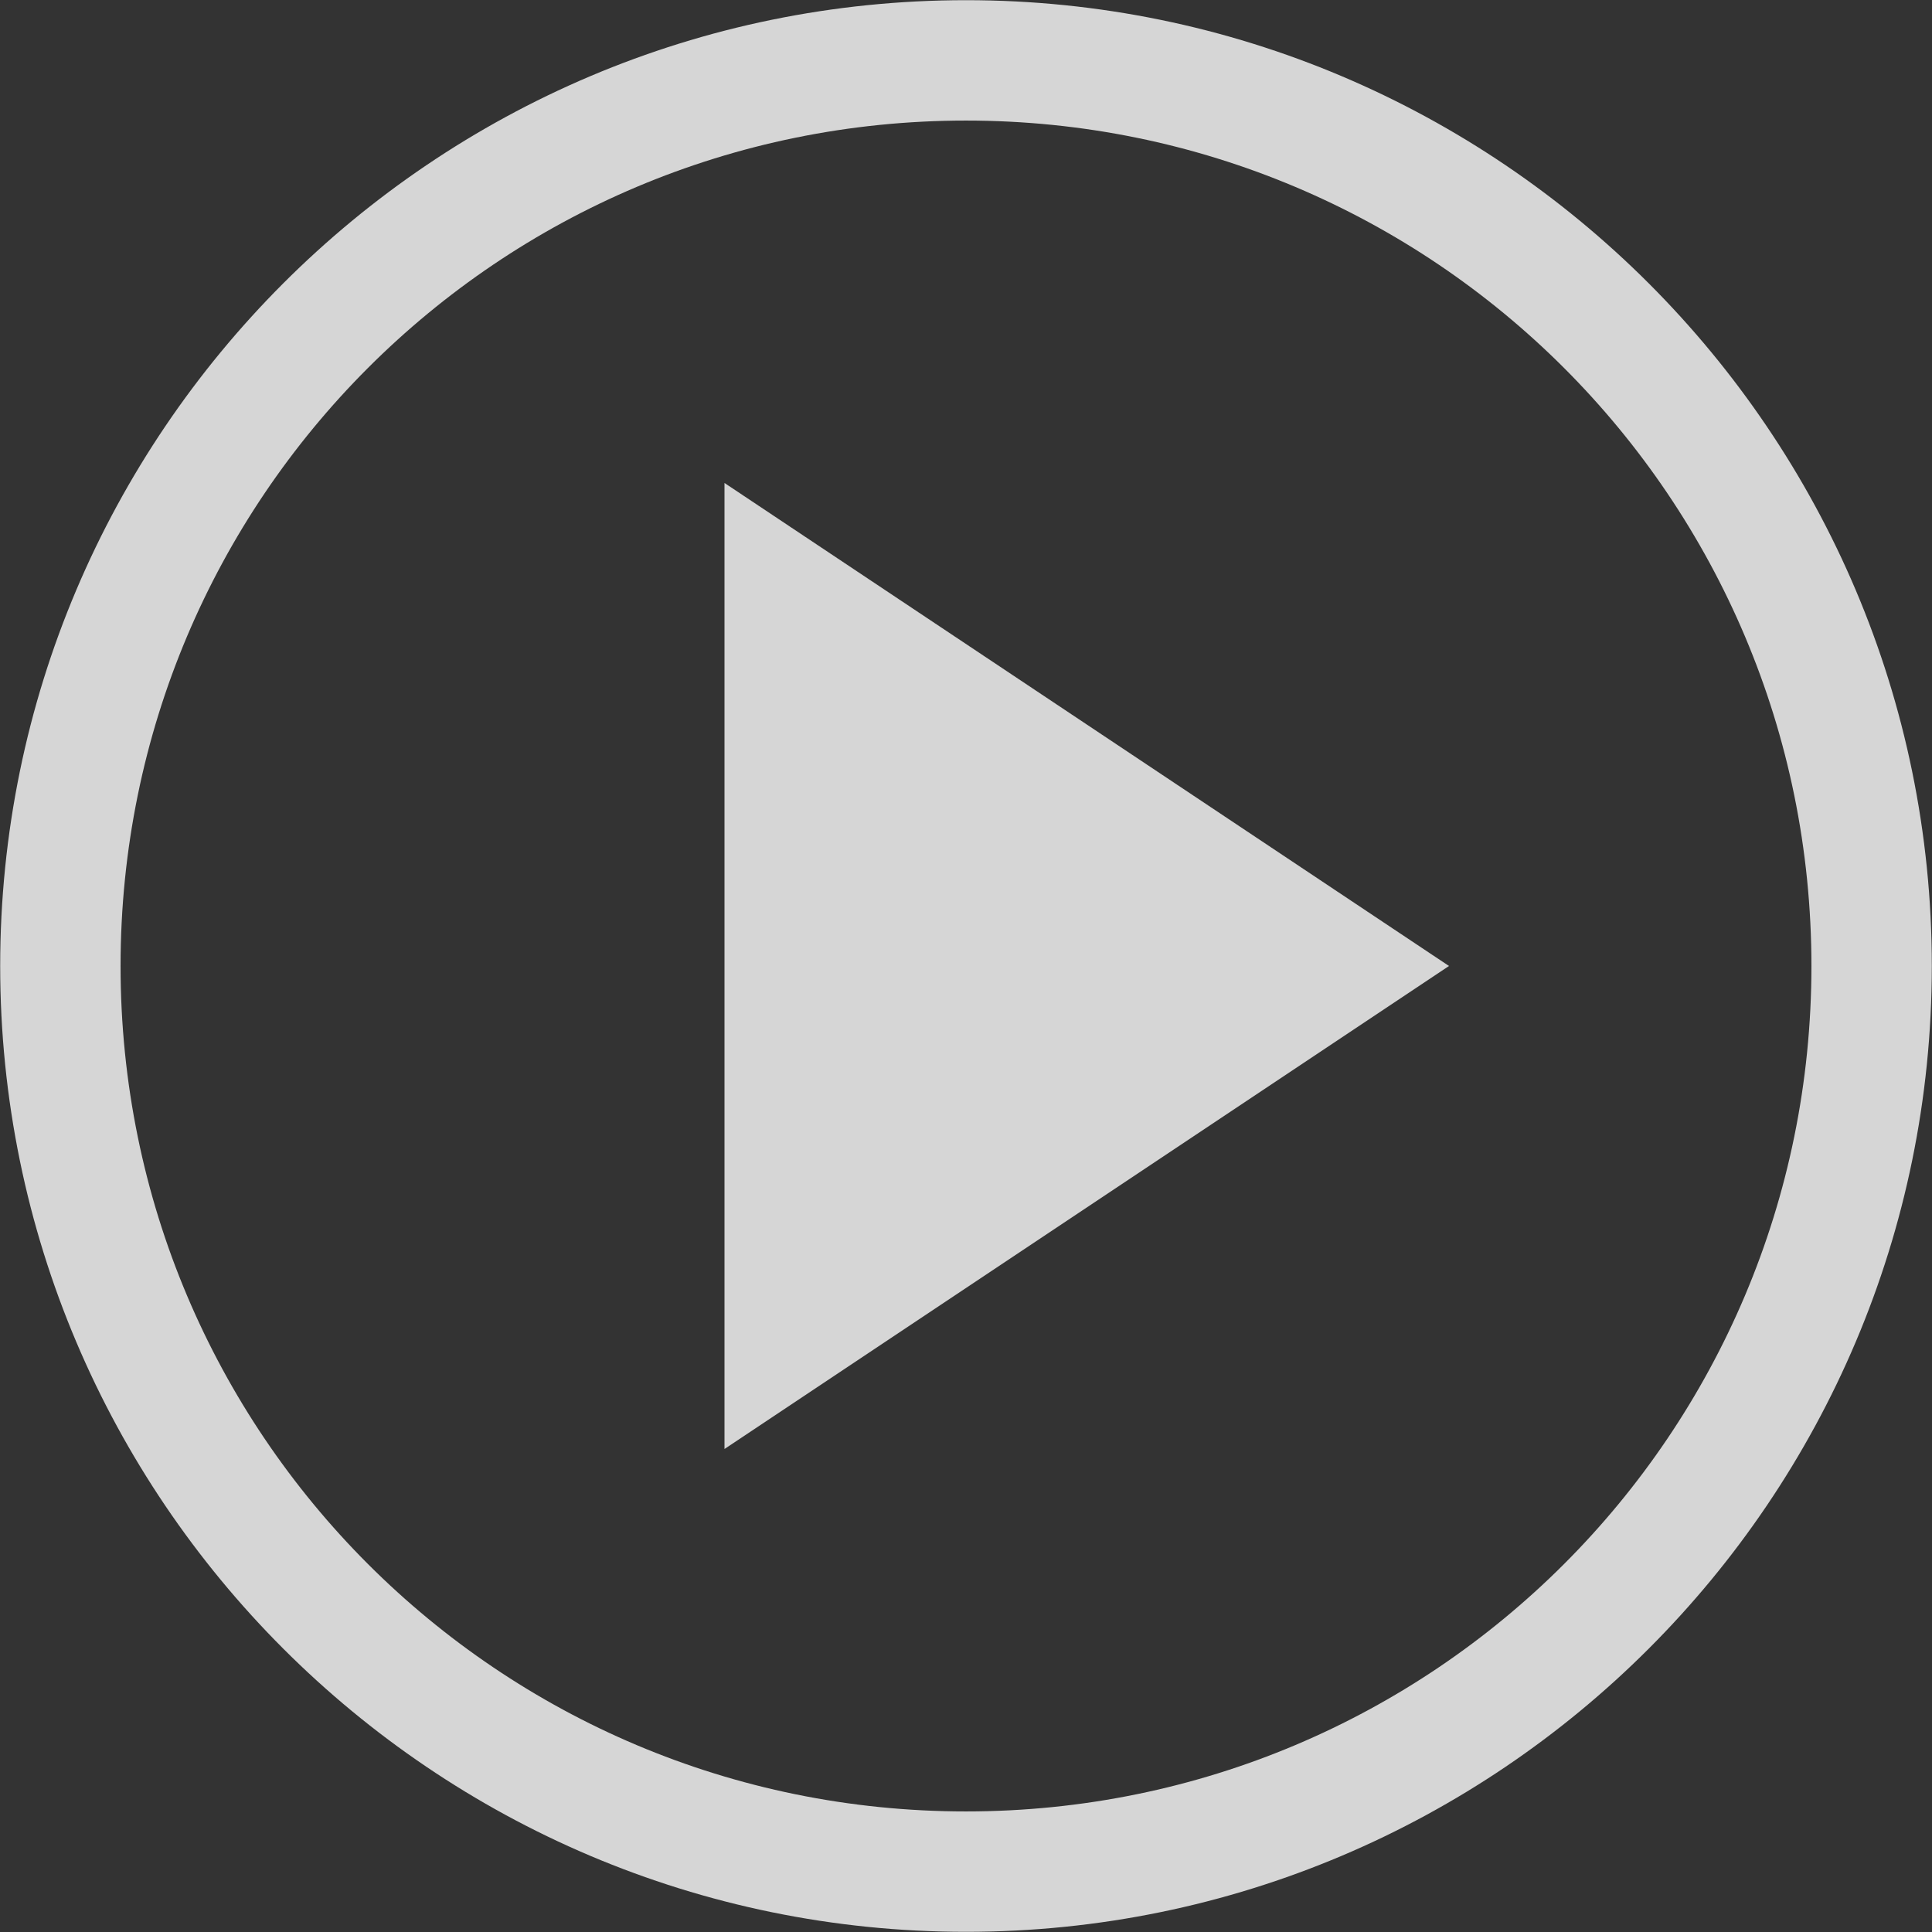 <svg width="64" height="64" viewBox="0 0 64 64" fill="none" xmlns="http://www.w3.org/2000/svg">
<rect x="0" y="0" width="64" height="64" fill="#333333" stroke="none"/>
<g opacity="0.8" clip-path="url(#clip0_163_16233)">
<path d="M48 32L24 48V16L48 32ZM32 0.006C14.351 0.006 0.006 14.351 0.006 32C0.006 49.649 14.351 63.994 32 63.994C49.649 63.994 63.994 49.649 63.994 32C63.994 14.351 49.649 0.006 32 0.006ZM32 3.994C47.488 3.994 60.006 16.512 60.006 32C60.006 47.487 47.488 60.006 32 60.006C16.512 60.006 3.994 47.487 3.994 32C3.994 16.512 16.512 3.994 32 3.994Z" fill="white"/>
</g>
<defs>
<clipPath id="clip0_163_16233">
<rect width="64" height="64" fill="white"/>
</clipPath>
</defs>
</svg>
